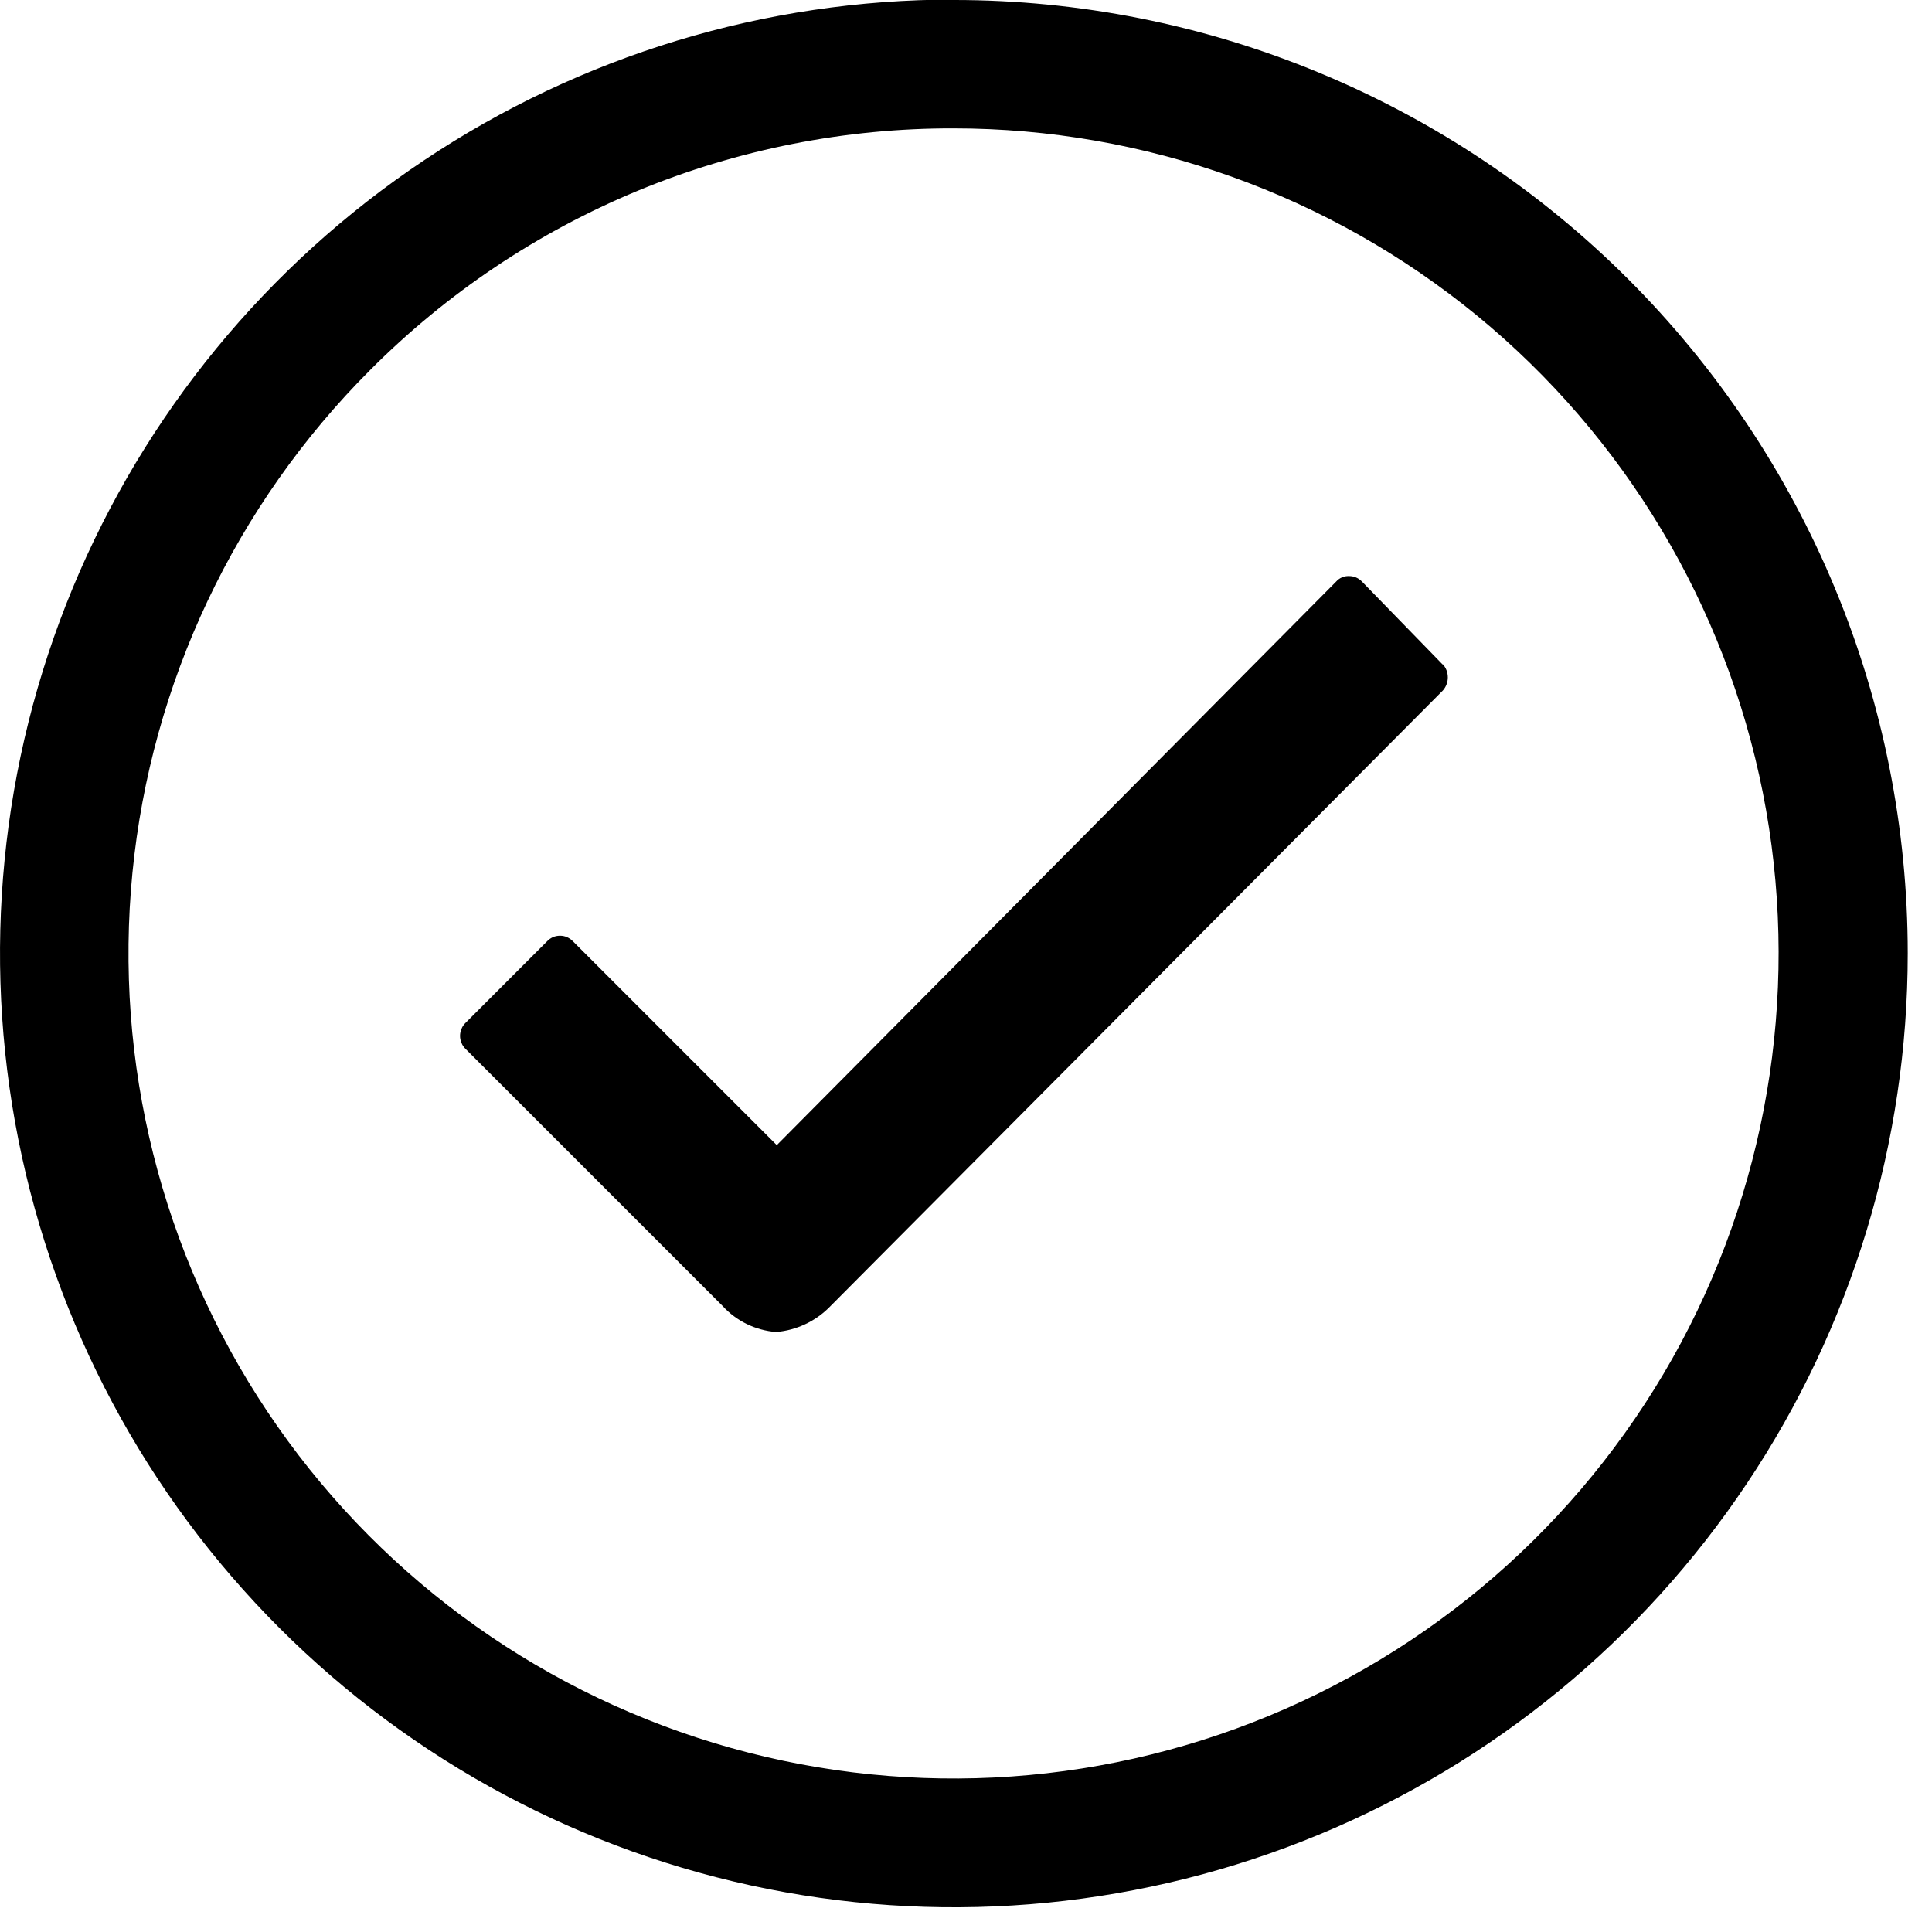 <svg width="18" height="18" viewBox="0 0 18 18" fill="none" xmlns="http://www.w3.org/2000/svg">
<path d="M13.441 6.191L12.689 5.418C12.673 5.402 12.655 5.389 12.634 5.38C12.613 5.371 12.591 5.367 12.569 5.367C12.546 5.366 12.524 5.37 12.503 5.379C12.482 5.388 12.464 5.401 12.449 5.418L7.237 10.669L5.337 8.769C5.321 8.753 5.303 8.74 5.282 8.731C5.262 8.722 5.24 8.718 5.217 8.718C5.195 8.718 5.173 8.722 5.152 8.731C5.132 8.74 5.113 8.753 5.098 8.769L4.338 9.529C4.321 9.545 4.308 9.564 4.3 9.585C4.291 9.606 4.286 9.628 4.286 9.651C4.286 9.674 4.291 9.696 4.3 9.717C4.308 9.738 4.321 9.757 4.338 9.773L6.731 12.166C6.86 12.308 7.039 12.395 7.231 12.41C7.42 12.394 7.598 12.311 7.731 12.175L13.443 6.433C13.473 6.399 13.489 6.356 13.489 6.311C13.489 6.266 13.473 6.223 13.443 6.189L13.441 6.191Z" fill="black"/>
<path d="M8.887 1.196C10.665 1.197 12.388 1.814 13.763 2.942C15.137 4.071 16.077 5.641 16.424 7.385C16.77 9.129 16.501 10.94 15.663 12.508C14.824 14.076 13.468 15.305 11.825 15.985C10.182 16.666 8.354 16.755 6.652 16.239C4.95 15.722 3.48 14.632 2.492 13.153C1.505 11.675 1.06 9.9 1.234 8.13C1.408 6.36 2.191 4.706 3.448 3.448C4.161 2.732 5.008 2.164 5.942 1.777C6.876 1.391 7.877 1.193 8.887 1.196ZM8.887 -0.004C7.129 -0.004 5.411 0.517 3.95 1.494C2.488 2.47 1.349 3.858 0.676 5.482C0.004 7.106 -0.172 8.893 0.171 10.617C0.514 12.341 1.36 13.924 2.603 15.167C3.846 16.41 5.429 17.256 7.153 17.599C8.877 17.942 10.664 17.766 12.288 17.093C13.912 16.421 15.3 15.282 16.276 13.82C17.253 12.359 17.774 10.641 17.774 8.883C17.774 7.716 17.544 6.561 17.097 5.483C16.65 4.405 15.995 3.426 15.17 2.601C14.345 1.776 13.365 1.122 12.287 0.676C11.209 0.229 10.054 -0 8.887 -2.83718e-05V-0.004Z" fill="black"/>
</svg>
